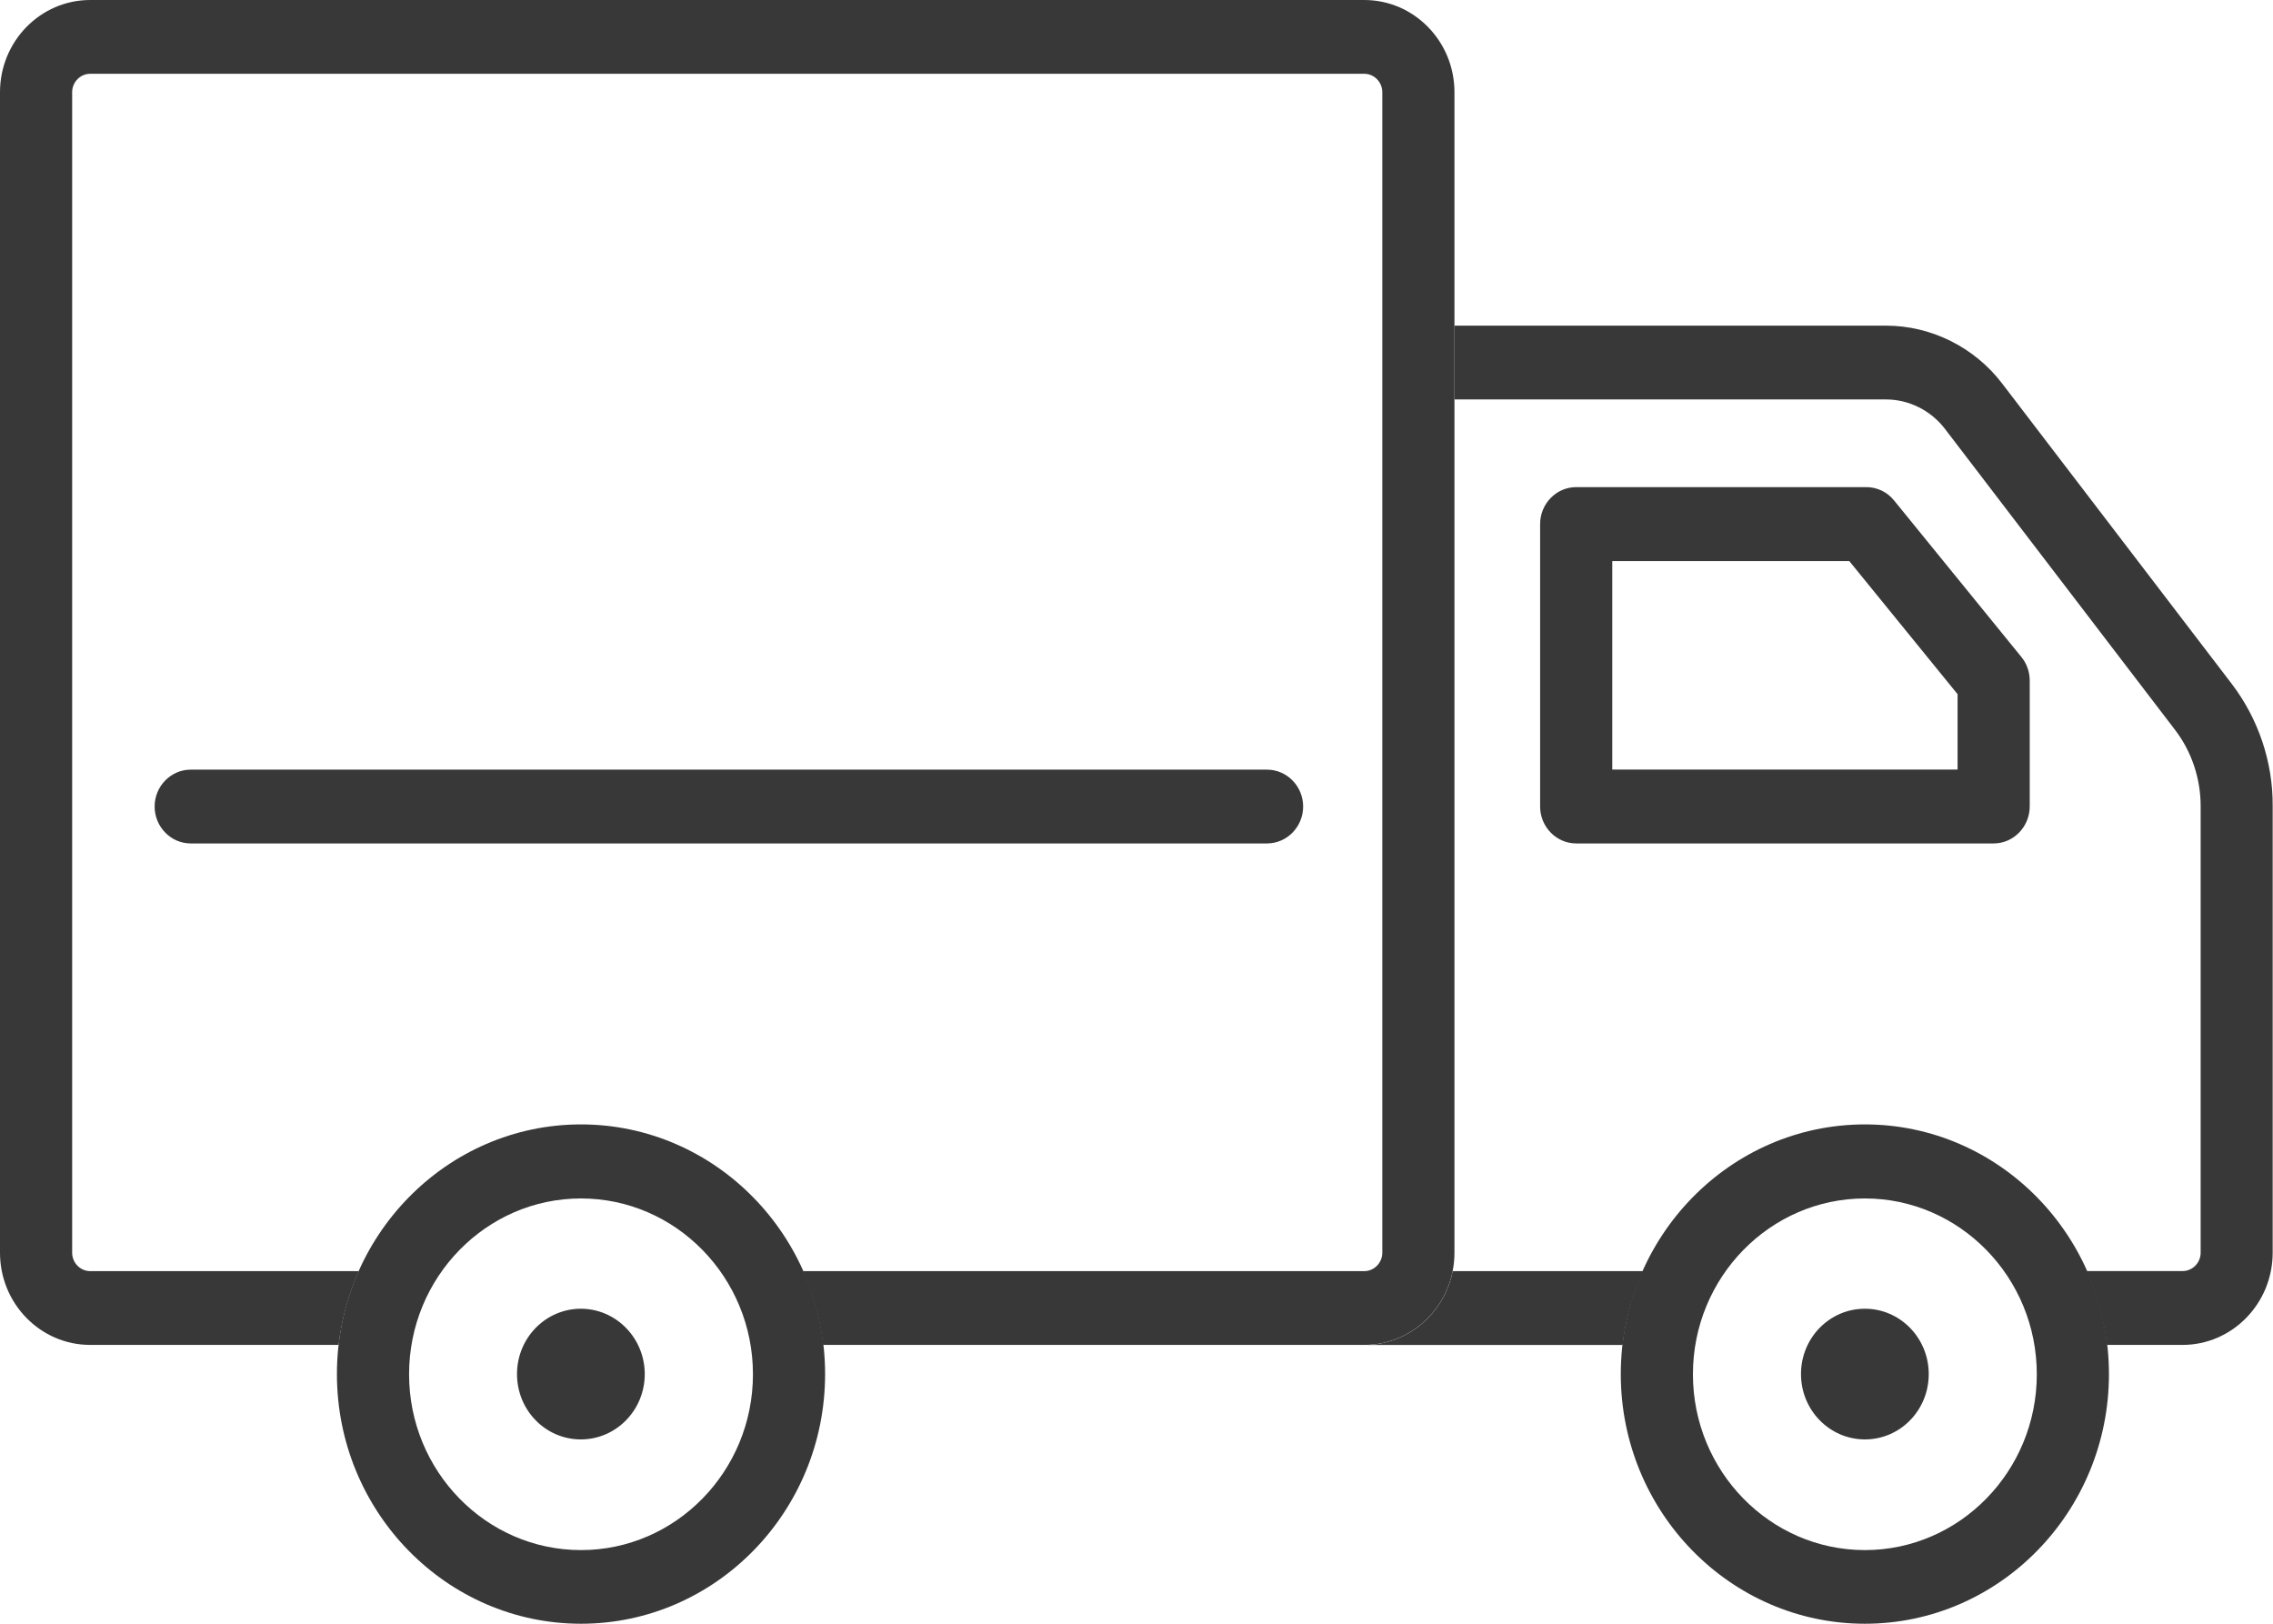 <svg xmlns="http://www.w3.org/2000/svg" fill="none" viewBox="0 0 35 25" height="25" width="35">
<g clip-path="url(#clip0_594_9642)">
<path fill="#383838" d="M30.699 12.986H24.27C23.965 12.986 23.715 12.73 23.715 12.418V8.068C23.715 7.756 23.965 7.5 24.27 7.5H28.738C28.901 7.5 29.06 7.574 29.165 7.705L31.127 10.117C31.21 10.219 31.254 10.347 31.254 10.48V12.415C31.254 12.73 31.004 12.986 30.699 12.986ZM24.826 11.849H30.143V10.688L28.476 8.639H24.826V11.849Z"></path>
<path fill="#383838" d="M19.51 12.986H2.936C2.631 12.986 2.381 12.73 2.381 12.418C2.381 12.105 2.631 11.85 2.936 11.85H19.51C19.816 11.85 20.066 12.105 20.066 12.418C20.066 12.73 19.816 12.986 19.51 12.986Z"></path>
<path fill="#383838" d="M9.928 21.156C9.928 21.713 9.486 22.162 8.944 22.162C8.4 22.162 7.961 21.713 7.961 21.156C7.961 20.599 8.403 20.15 8.944 20.15C9.486 20.15 9.928 20.602 9.928 21.156Z"></path>
<path fill="#383838" d="M29.699 21.156C29.699 21.713 29.26 22.162 28.716 22.162C28.174 22.162 27.732 21.713 27.732 21.156C27.732 20.599 28.171 20.15 28.716 20.15C29.26 20.15 29.699 20.602 29.699 21.156Z"></path>
<path fill="#383838" d="M8.946 25C6.874 25 5.188 23.276 5.188 21.156C5.188 19.037 6.874 17.312 8.946 17.312C11.018 17.312 12.705 19.037 12.705 21.156C12.705 23.276 11.018 25 8.946 25ZM8.946 18.452C7.488 18.452 6.299 19.665 6.299 21.159C6.299 22.651 7.485 23.866 8.946 23.866C10.405 23.866 11.594 22.653 11.594 21.159C11.594 19.665 10.405 18.452 8.946 18.452Z"></path>
<path fill="#383838" d="M21.007 0H1.389C0.622 0 0 0.636 0 1.42V19.287C0 20.071 0.622 20.707 1.389 20.707H5.214C5.262 20.307 5.367 19.926 5.525 19.571H1.389C1.236 19.571 1.111 19.443 1.111 19.287V1.42C1.111 1.264 1.236 1.136 1.389 1.136H21.007C21.16 1.136 21.285 1.264 21.285 1.42V19.287C21.285 19.443 21.16 19.571 21.007 19.571H12.362C12.52 19.926 12.629 20.307 12.673 20.707H21.007C21.774 20.707 22.396 20.071 22.396 19.287V1.42C22.396 0.636 21.774 0 21.007 0Z"></path>
<path fill="#383838" d="M28.716 25C26.643 25 24.957 23.276 24.957 21.156C24.957 19.037 26.643 17.312 28.716 17.312C30.788 17.312 32.474 19.037 32.474 21.156C32.474 23.276 30.788 25 28.716 25ZM28.716 18.452C27.257 18.452 26.068 19.665 26.068 21.159C26.068 22.651 27.255 23.866 28.716 23.866C30.174 23.866 31.363 22.653 31.363 21.159C31.363 19.665 30.174 18.452 28.716 18.452Z"></path>
<path fill="#383838" d="M25.3 19.571H22.369C22.241 20.219 21.68 20.708 21.008 20.708H24.986C25.033 20.304 25.142 19.924 25.3 19.571Z"></path>
<path fill="#383838" d="M34.37 10.536L30.828 5.903C30.403 5.346 29.736 5.014 29.044 5.014H22.396V6.15H29.041C29.394 6.15 29.733 6.32 29.95 6.605L33.492 11.238C33.747 11.57 33.886 11.988 33.886 12.411V19.286C33.886 19.443 33.761 19.57 33.608 19.57H32.131C32.289 19.926 32.395 20.306 32.442 20.707H33.606C34.372 20.707 34.995 20.07 34.995 19.286V12.411C35 11.735 34.775 11.07 34.37 10.536Z"></path>
</g>
<defs>
<clipPath id="clip0_594_9642">
<rect fill="white" height="25" width="35"></rect>
</clipPath>
</defs>
</svg>
